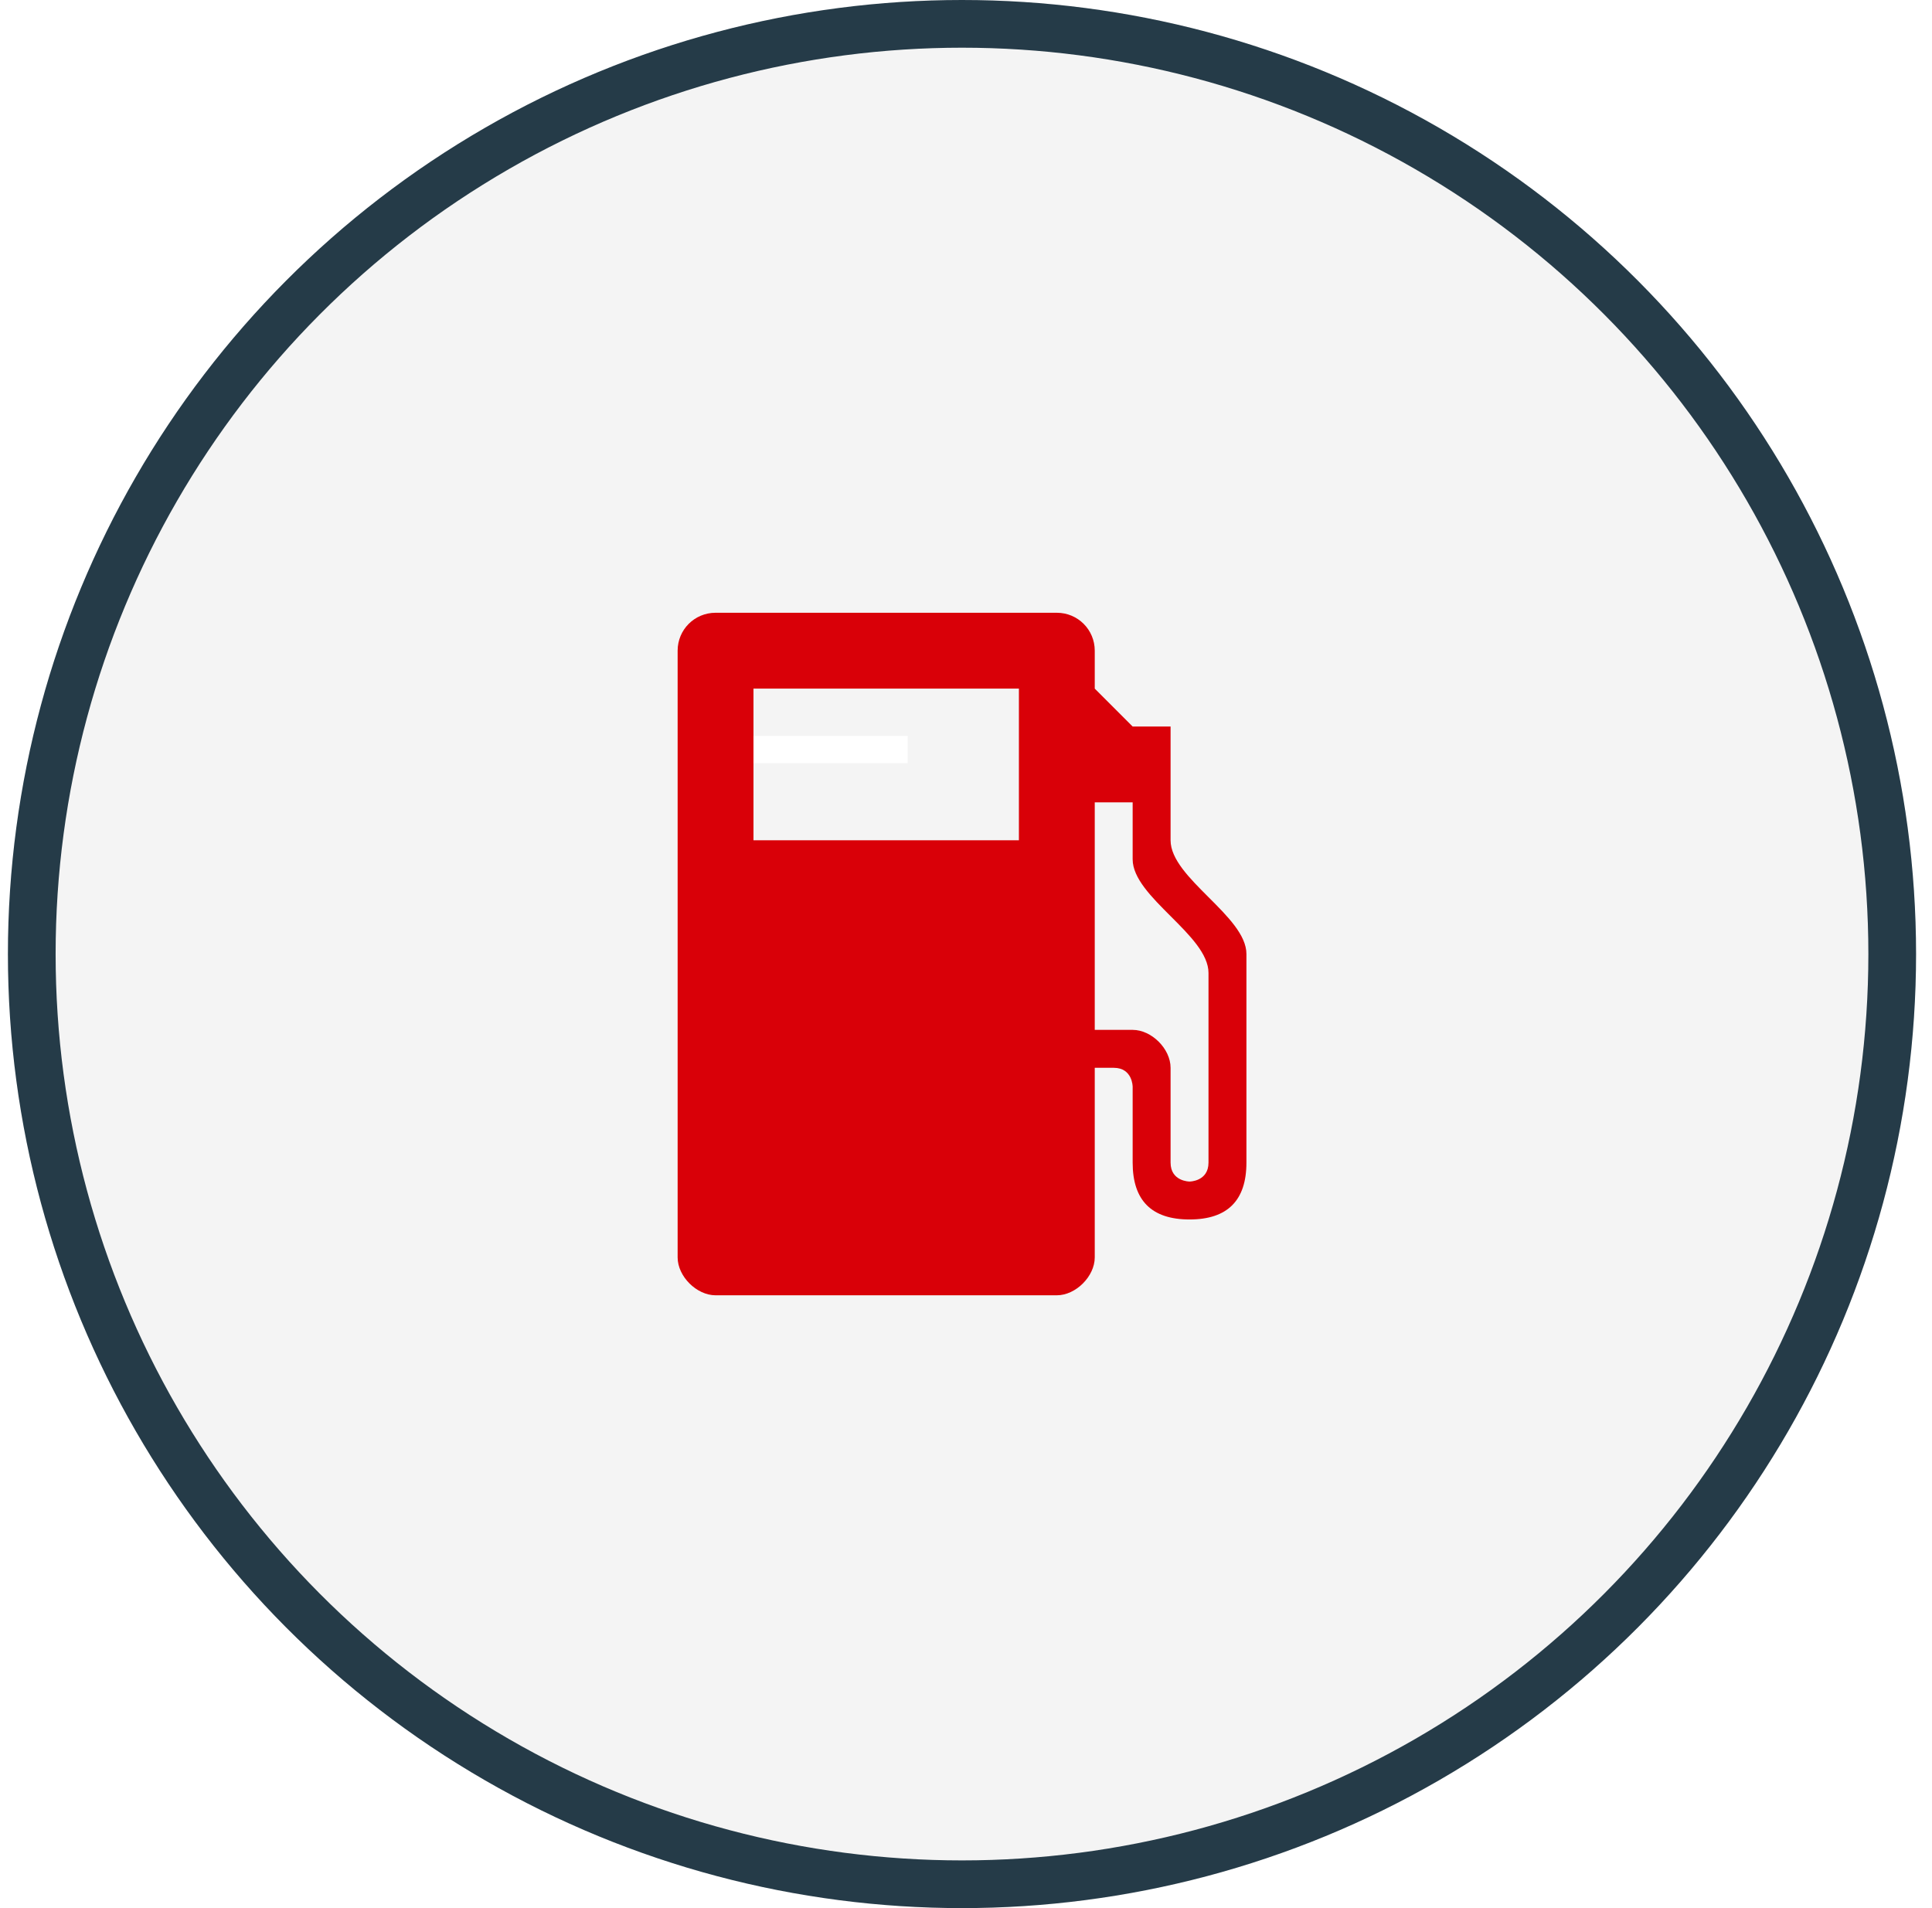 <?xml version="1.0" encoding="UTF-8"?>
<svg xmlns="http://www.w3.org/2000/svg" width="81" height="80" viewBox="0 0 81 80" fill="none">
  <g filter="url(#filter0_b_27_73590)">
    <g filter="url(#filter1_b_27_73590)">
      <circle cx="40.332" cy="40" r="40" fill="#919090" fill-opacity="0.1"></circle>
      <circle cx="40.332" cy="40" r="39" stroke="#253B48" stroke-width="2"></circle>
    </g>
    <rect x="31.199" y="30.855" width="6.857" height="1.143" fill="white"></rect>
    <path d="M30 25.691C29.119 25.691 28.41 26.4 28.41 27.281V52.718C28.41 53.513 29.205 54.307 30 54.307H44.308C45.103 54.307 45.898 53.513 45.898 52.718V44.769H46.693C47.487 44.769 47.487 45.564 47.487 45.564V48.743C47.487 50.333 48.282 51.128 49.872 51.128C51.462 51.128 52.257 50.333 52.257 48.743C52.257 46.888 52.257 41.589 52.257 39.999C52.257 38.41 49.077 36.82 49.077 35.23V30.461H47.487L45.898 28.871V27.281C45.898 26.4 45.189 25.691 44.308 25.691H30ZM31.59 28.871H42.718V35.23H31.59V28.871ZM45.898 33.64H47.487C47.487 33.64 47.487 34.965 47.487 36.025C47.487 37.615 50.667 39.205 50.667 40.794V48.743C50.667 49.538 49.872 49.538 49.872 49.538C49.872 49.538 49.077 49.538 49.077 48.743C49.077 48.743 49.077 45.564 49.077 44.769C49.077 43.974 48.282 43.179 47.487 43.179C46.958 43.179 45.898 43.179 45.898 43.179V33.64Z" fill="#D90008"></path>
  </g>
  <defs>
    <filter id="filter0_b_27_73590" x="-39.668" y="-40" width="160" height="160" color-interpolation-filters="sRGB">
      <feFlood flood-opacity="0" result="BackgroundImageFix"></feFlood>
      <feGaussianBlur in="BackgroundImageFix" stdDeviation="20"></feGaussianBlur>
      <feComposite in2="SourceAlpha" operator="in" result="effect1_backgroundBlur_27_73590"></feComposite>
      <feBlend mode="normal" in="SourceGraphic" in2="effect1_backgroundBlur_27_73590" result="shape"></feBlend>
    </filter>
    <filter id="filter1_b_27_73590" x="-9.668" y="-10" width="100" height="100" color-interpolation-filters="sRGB">
      <feFlood flood-opacity="0" result="BackgroundImageFix"></feFlood>
      <feGaussianBlur in="BackgroundImageFix" stdDeviation="5"></feGaussianBlur>
      <feComposite in2="SourceAlpha" operator="in" result="effect1_backgroundBlur_27_73590"></feComposite>
      <feBlend mode="normal" in="SourceGraphic" in2="effect1_backgroundBlur_27_73590" result="shape"></feBlend>
    </filter>
  </defs>
</svg>
